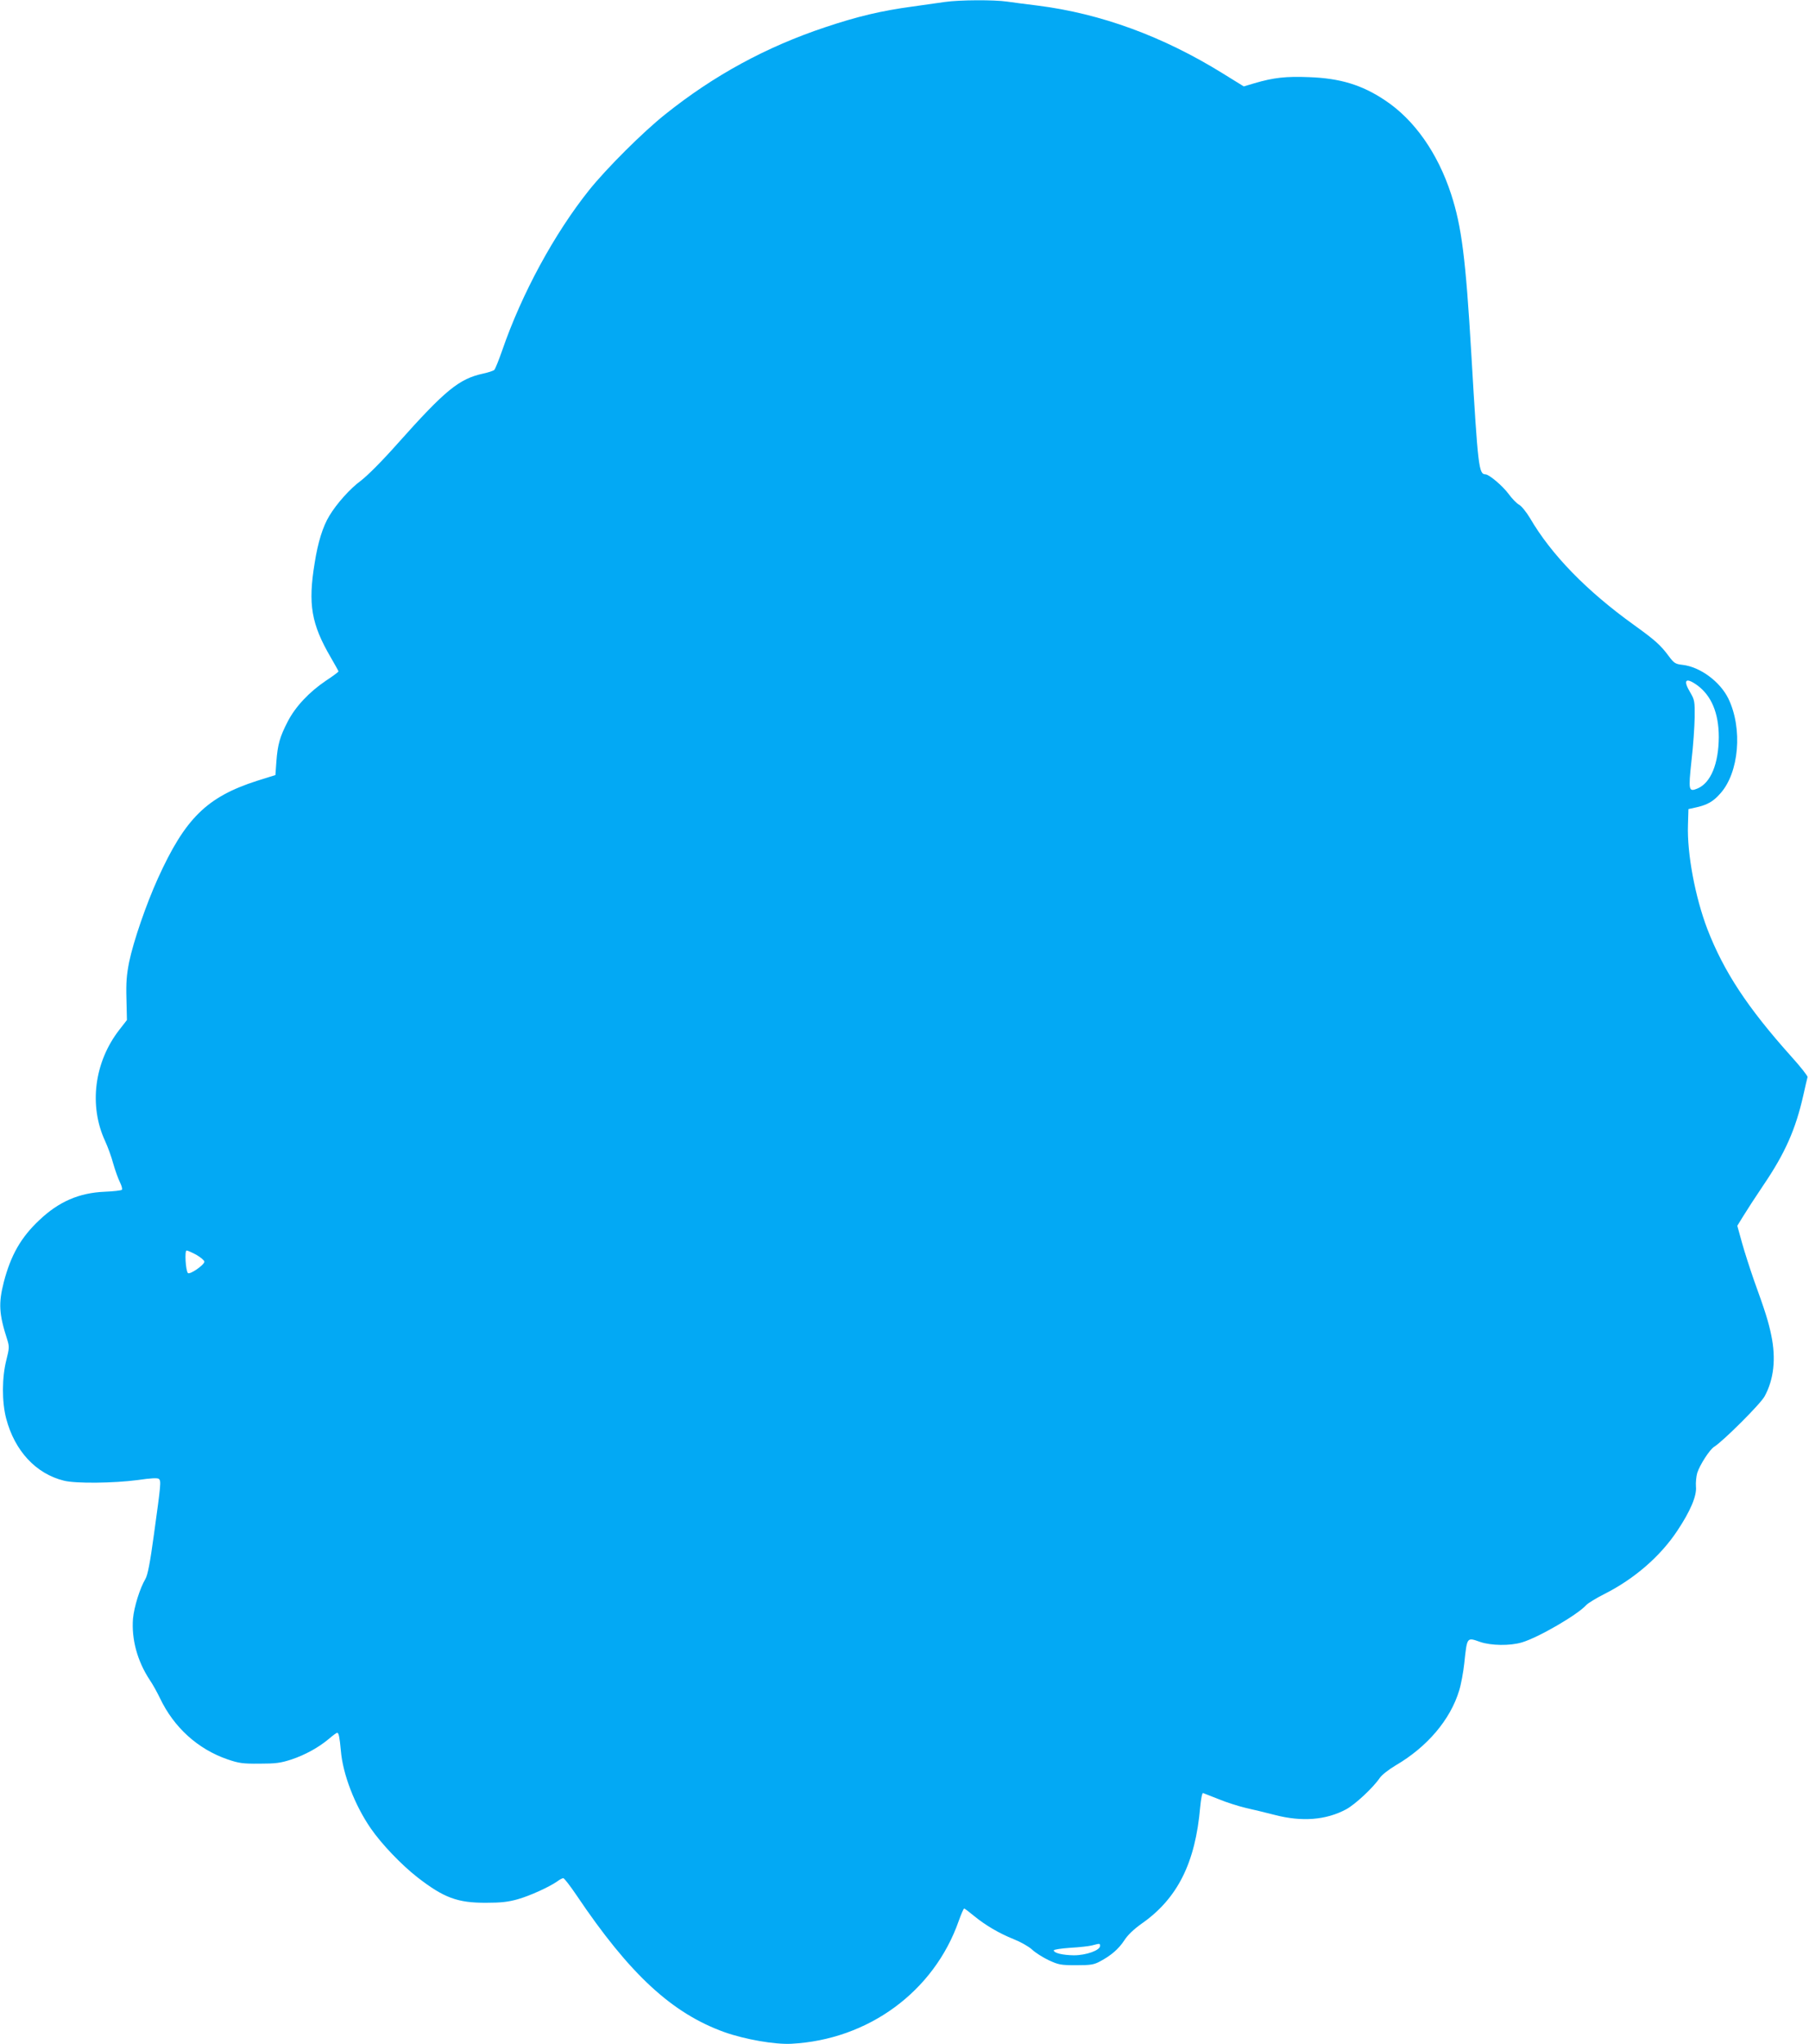 <?xml version="1.0" standalone="no"?>
<!DOCTYPE svg PUBLIC "-//W3C//DTD SVG 20010904//EN"
 "http://www.w3.org/TR/2001/REC-SVG-20010904/DTD/svg10.dtd">
<svg version="1.0" xmlns="http://www.w3.org/2000/svg"
 width="1133pt" height="1280pt" viewBox="0 0 1133 1280"
 preserveAspectRatio="xMidYMid meet">
<g transform="translate(0,1280) scale(0.1,-0.1)"
fill="#03a9f4" stroke="none">
<path d="M5920 12788 c-36 -5 -128 -18 -205 -29 -199 -27 -344 -62 -545 -129
-372 -124 -699 -302 -1005 -547 -138 -110 -365 -336 -475 -473 -218 -273 -422
-648 -545 -1005 -21 -60 -43 -115 -49 -121 -6 -6 -37 -16 -69 -23 -152 -33
-237 -102 -540 -442 -95 -107 -185 -197 -227 -229 -68 -50 -152 -144 -198
-221 -40 -66 -71 -165 -91 -293 -43 -260 -21 -384 101 -593 26 -45 48 -84 48
-87 0 -3 -34 -29 -77 -57 -107 -72 -193 -164 -241 -257 -49 -95 -63 -143 -71
-251 l-6 -84 -115 -36 c-314 -101 -450 -234 -621 -611 -73 -161 -153 -393
-180 -523 -16 -81 -20 -129 -17 -233 l3 -131 -46 -59 c-159 -203 -194 -477
-90 -700 16 -35 39 -97 50 -139 12 -42 31 -95 42 -117 11 -22 17 -44 12 -48
-4 -4 -53 -10 -108 -12 -160 -7 -287 -62 -409 -178 -115 -108 -178 -219 -222
-387 -34 -134 -31 -199 22 -363 13 -42 12 -53 -6 -125 -28 -109 -29 -262 -1
-368 53 -201 186 -345 361 -388 74 -19 313 -16 464 4 81 12 123 14 131 7 15
-13 13 -31 -31 -349 -24 -177 -39 -253 -53 -277 -35 -59 -71 -175 -78 -249
-10 -129 27 -266 105 -384 20 -29 48 -81 64 -114 87 -183 237 -319 423 -383
70 -24 95 -28 200 -27 102 0 132 4 200 26 87 29 172 76 237 131 23 20 45 36
50 36 10 0 15 -27 23 -112 12 -147 87 -341 187 -486 69 -100 193 -229 293
-307 165 -128 251 -160 430 -159 93 0 137 5 198 22 77 22 196 76 249 113 14
11 31 19 36 19 6 0 43 -48 83 -107 333 -495 598 -739 926 -857 130 -46 315
-78 418 -73 483 25 895 327 1050 770 15 42 30 77 34 77 3 0 31 -21 61 -46 72
-59 157 -109 249 -146 41 -16 93 -45 115 -65 21 -20 69 -50 105 -67 61 -28 74
-31 171 -31 91 0 111 3 150 24 69 37 116 77 152 132 21 33 59 69 108 104 225
157 337 381 367 730 5 51 12 89 18 88 6 -2 49 -19 97 -38 48 -20 124 -44 170
-55 46 -10 127 -30 182 -44 169 -44 320 -33 447 35 57 31 169 135 211 197 13
19 57 53 99 78 197 115 343 286 398 469 12 38 26 115 32 170 18 167 15 164
100 134 68 -23 186 -25 260 -3 103 30 349 173 404 234 11 12 63 44 115 70 186
94 349 235 455 395 82 123 123 219 117 277 -2 26 2 64 8 85 16 51 79 148 106
164 55 34 291 269 316 316 58 106 72 236 42 381 -17 84 -38 151 -109 347 -25
72 -59 177 -75 235 l-29 105 37 60 c20 33 77 121 127 195 135 199 201 348 249
560 13 58 25 110 27 116 2 6 -44 65 -103 130 -274 306 -422 531 -525 798 -76
200 -127 471 -121 650 l3 100 50 11 c69 16 105 36 149 86 118 130 142 407 51
595 -52 106 -176 198 -286 211 -46 5 -54 10 -89 57 -50 67 -83 97 -215 192
-298 214 -519 441 -653 671 -23 38 -53 75 -68 83 -15 8 -45 39 -66 68 -37 50
-121 121 -144 122 -42 1 -47 38 -89 755 -35 599 -61 798 -126 998 -84 259
-232 469 -416 590 -144 96 -280 137 -474 144 -144 6 -223 -3 -342 -38 l-67
-20 -131 81 c-374 232 -764 375 -1159 425 -69 8 -155 20 -192 25 -81 12 -298
11 -388 -2z m4709 -4278 c90 -65 136 -176 136 -325 -1 -167 -50 -287 -133
-322 -56 -23 -58 -14 -38 174 11 91 19 214 20 272 1 99 -1 109 -26 152 -49 81
-32 101 41 49z m-9399 -3567 c27 -16 50 -35 50 -43 0 -20 -91 -83 -103 -71
-14 14 -22 141 -8 141 6 0 33 -12 61 -27z m5660 -4327 c0 -28 -88 -59 -164
-59 -70 1 -126 14 -126 31 0 5 46 12 103 16 56 3 118 10 137 15 49 13 50 13
50 -3z"/>
</g>
</svg>
